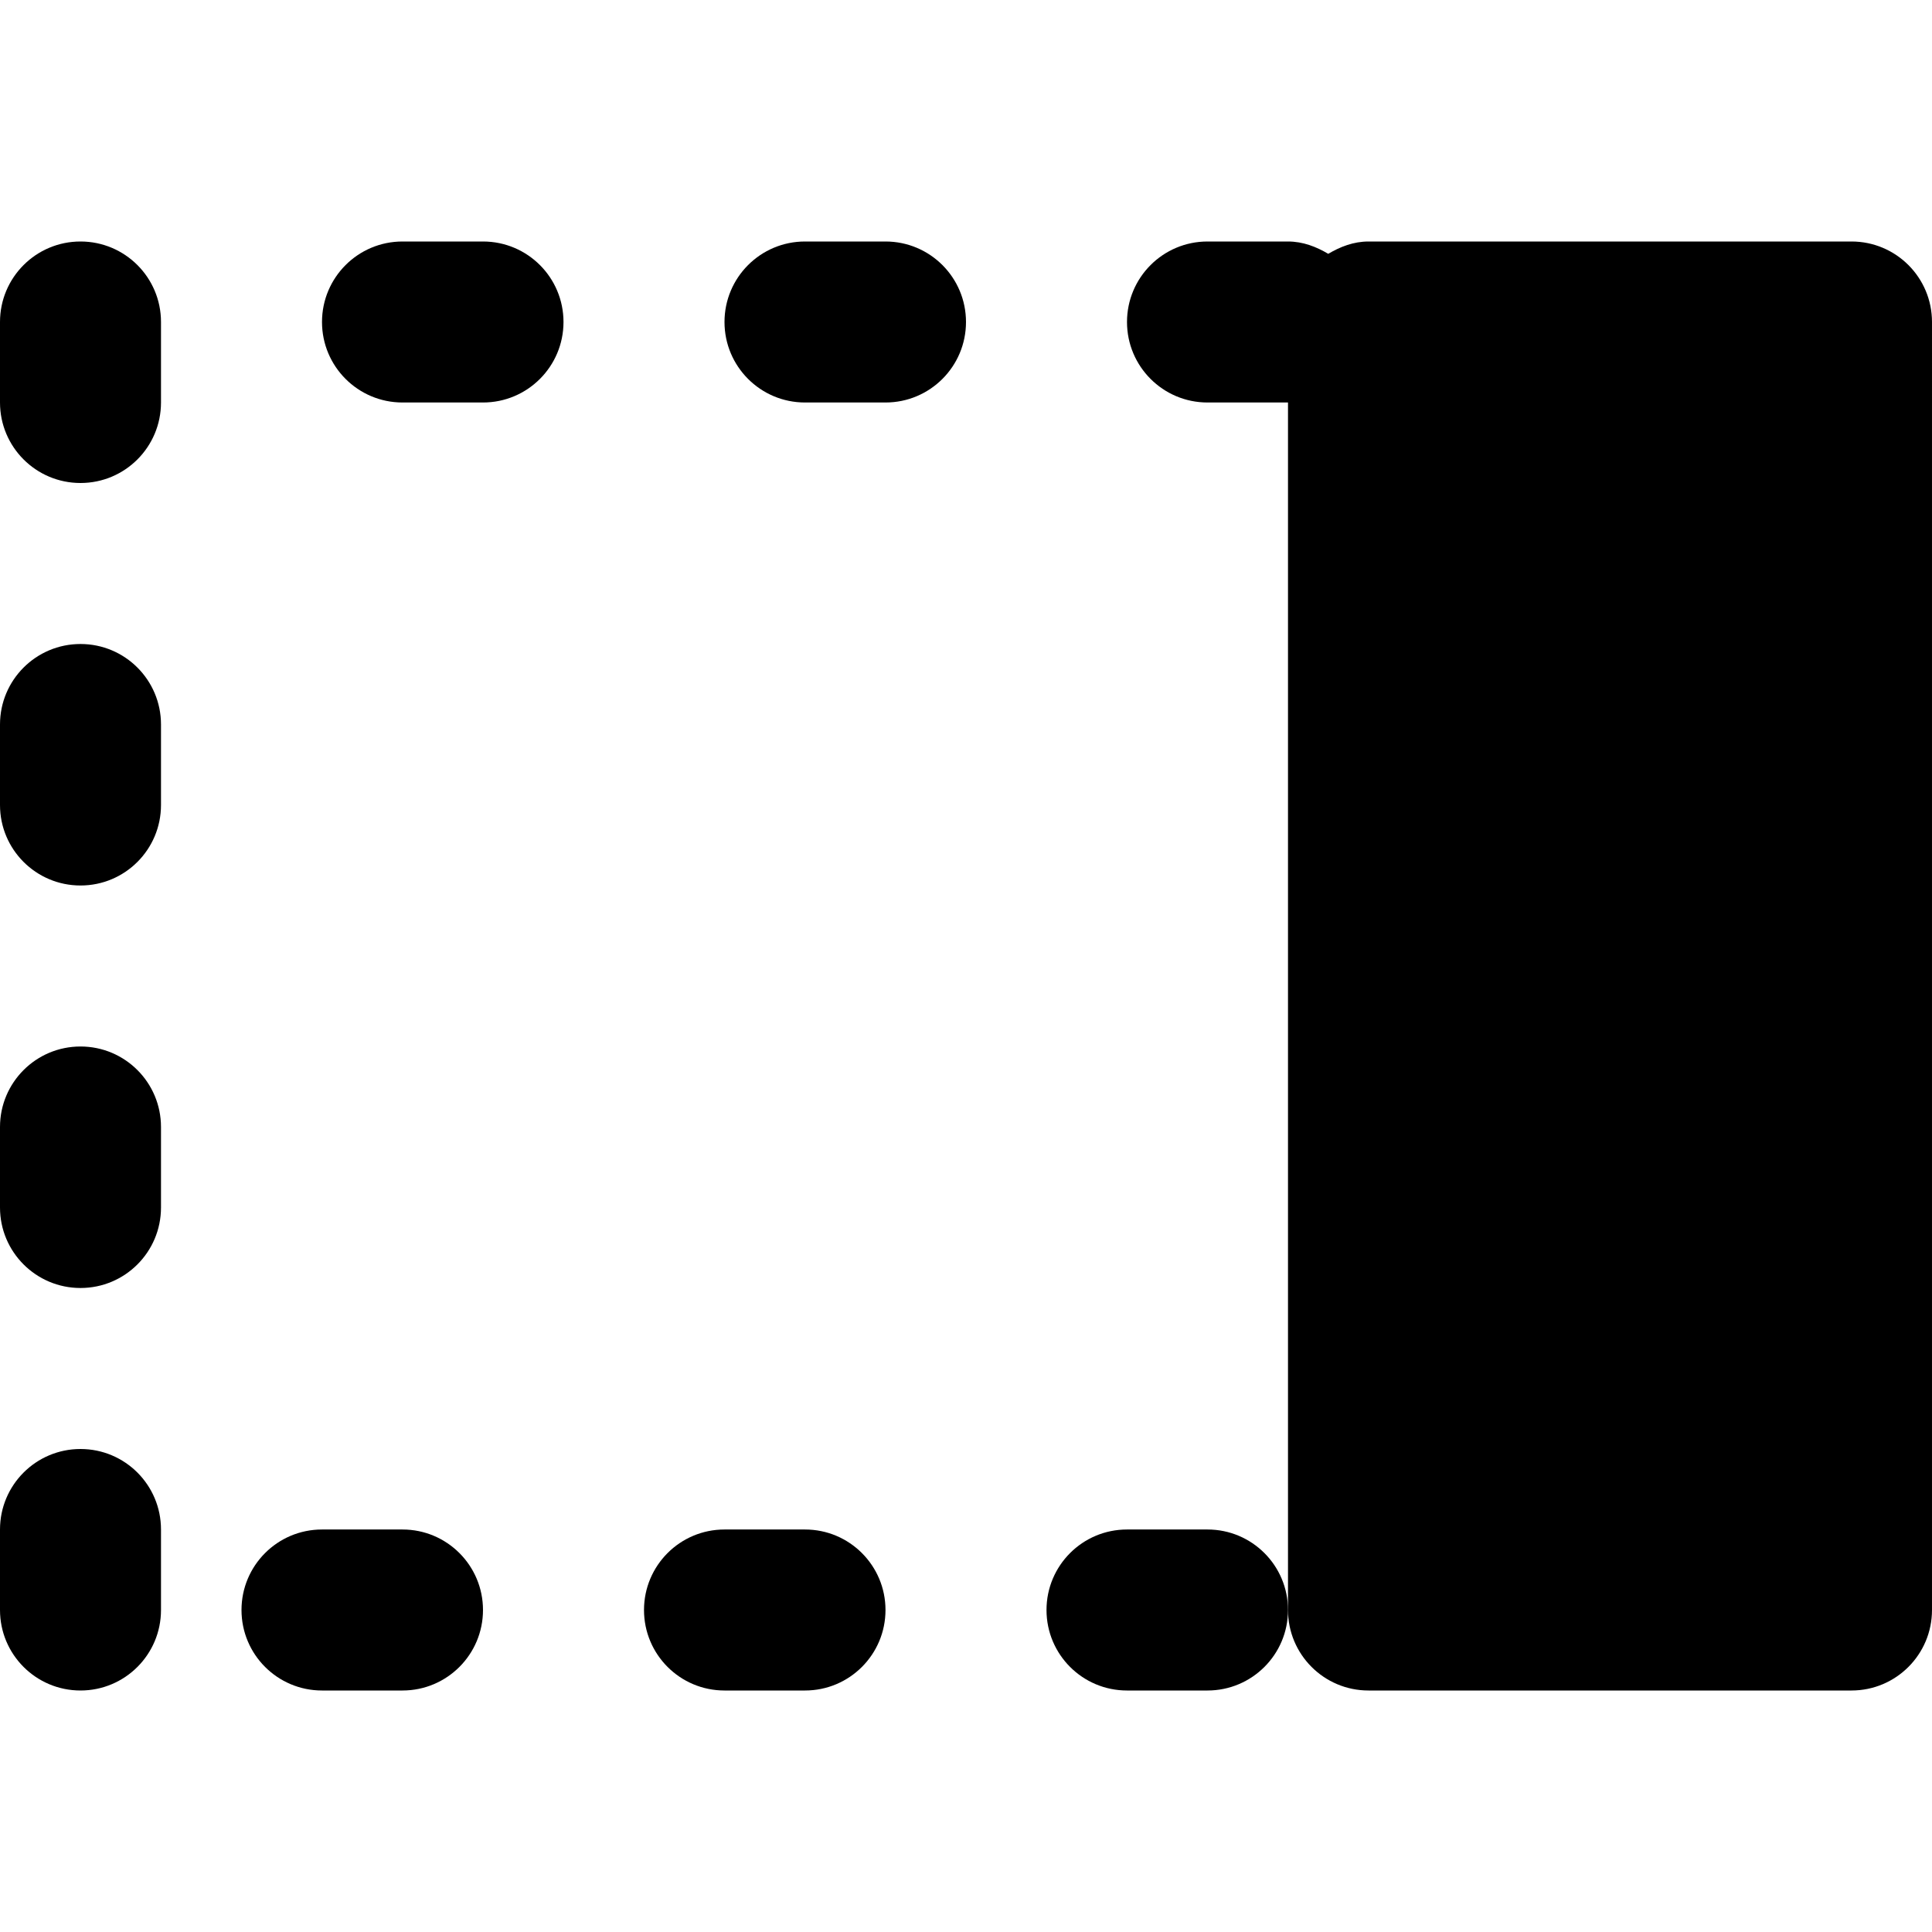 <?xml version="1.0" encoding="iso-8859-1"?>
<!-- Generator: Adobe Illustrator 19.0.0, SVG Export Plug-In . SVG Version: 6.00 Build 0)  -->
<svg version="1.1" id="Layer_1" xmlns="http://www.w3.org/2000/svg" xmlns:xlink="http://www.w3.org/1999/xlink" x="0px" y="0px"
	 viewBox="0 0 512 512" style="enable-background:new 0 0 512 512;" xml:space="preserve">
<g>
	<g>
		<g>
			<path d="M490.667,64h-128c-3.968,0-7.488,1.387-10.667,3.264C348.821,65.387,345.301,64,341.333,64H320
				c-11.797,0-21.333,9.557-21.333,21.333s9.536,21.333,21.333,21.333h21.333v42.667v21.333V256v21.333v85.333V384v42.667
				c0,11.776,9.536,21.333,21.333,21.333h128c11.797,0,21.333-9.557,21.333-21.333V85.333C512,73.557,502.464,64,490.667,64z"/>
			<path d="M21.333,384C9.536,384,0,393.557,0,405.333v21.333C0,438.443,9.536,448,21.333,448c11.797,0,21.333-9.557,21.333-21.333
				v-21.333C42.667,393.557,33.131,384,21.333,384z"/>
			<path d="M21.333,64C9.536,64,0,73.557,0,85.333v21.333C0,118.443,9.536,128,21.333,128c11.797,0,21.333-9.557,21.333-21.333
				V85.333C42.667,73.557,33.131,64,21.333,64z"/>
			<path d="M21.333,170.667C9.536,170.667,0,180.224,0,192v21.333c0,11.776,9.536,21.333,21.333,21.333
				c11.797,0,21.333-9.557,21.333-21.333V192C42.667,180.224,33.131,170.667,21.333,170.667z"/>
			<path d="M21.333,277.333C9.536,277.333,0,286.891,0,298.667V320c0,11.776,9.536,21.333,21.333,21.333
				c11.797,0,21.333-9.557,21.333-21.333v-21.333C42.667,286.891,33.131,277.333,21.333,277.333z"/>
			<path d="M213.333,405.333H192c-11.797,0-21.333,9.557-21.333,21.333S180.203,448,192,448h21.333
				c11.797,0,21.333-9.557,21.333-21.333S225.131,405.333,213.333,405.333z"/>
			<path d="M234.667,64h-21.333C201.536,64,192,73.557,192,85.333s9.536,21.333,21.333,21.333h21.333
				c11.797,0,21.333-9.557,21.333-21.333S246.464,64,234.667,64z"/>
			<path d="M320,405.333h-21.333c-11.797,0-21.333,9.557-21.333,21.333S286.869,448,298.667,448H320
				c11.797,0,21.333-9.557,21.333-21.333S331.797,405.333,320,405.333z"/>
			<path d="M106.667,405.333H85.333c-11.797,0-21.333,9.557-21.333,21.333S73.536,448,85.333,448h21.333
				c11.797,0,21.333-9.557,21.333-21.333S118.464,405.333,106.667,405.333z"/>
			<path d="M128,64h-21.333c-11.797,0-21.333,9.557-21.333,21.333s9.536,21.333,21.333,21.333H128
				c11.797,0,21.333-9.557,21.333-21.333S139.797,64,128,64z"/>
		</g>
	</g>
</g>
<g>
</g>
<g>
</g>
<g>
</g>
<g>
</g>
<g>
</g>
<g>
</g>
<g>
</g>
<g>
</g>
<g>
</g>
<g>
</g>
<g>
</g>
<g>
</g>
<g>
</g>
<g>
</g>
<g>
</g>
</svg>
